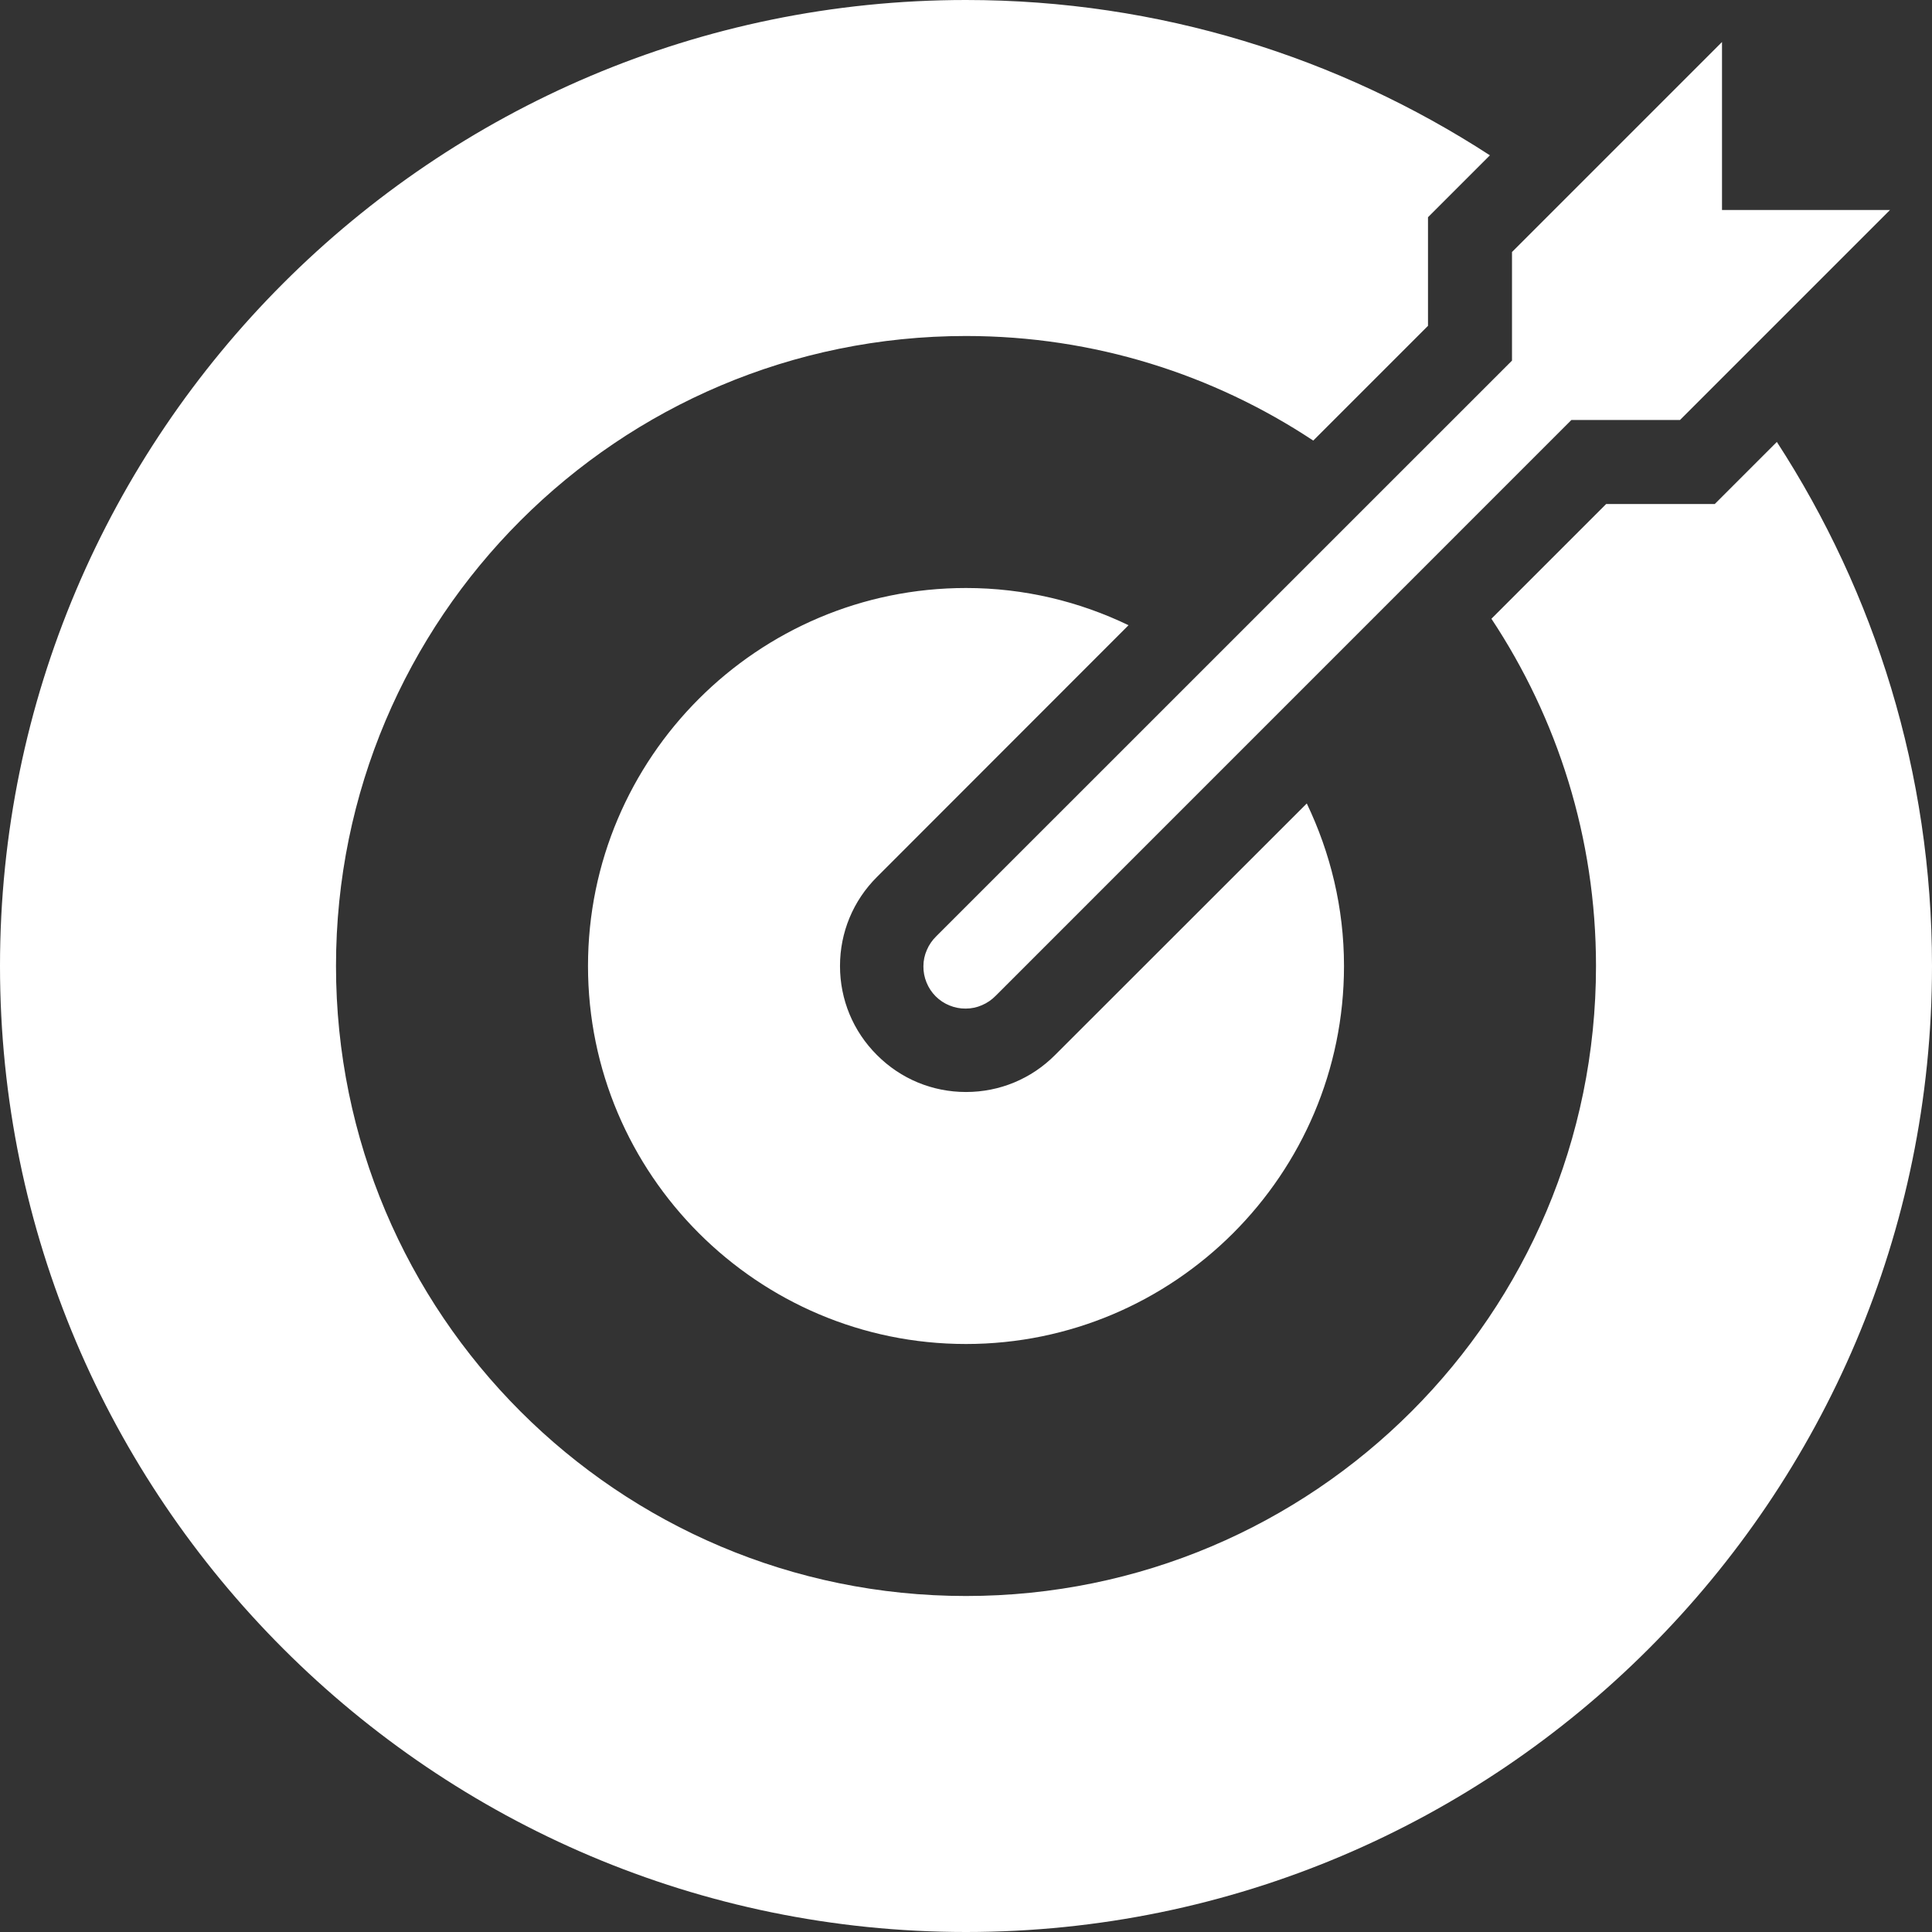 <svg width="23" height="23" viewBox="0 0 23 23" fill="none" xmlns="http://www.w3.org/2000/svg">
<rect x="0" y="0" width="23" height="23" fill="#333333" stroke="none"/>
<path d="M11.5 0C5.159 0 0 5.159 0 11.5C0 17.841 5.159 23 11.5 23C17.841 23 23 17.841 23 11.5C23 9.201 22.32 7.06 21.153 5.261L20.707 5.707L20.414 6H20H19.121L17.755 7.366C18.54 8.552 19 9.972 19 11.5C19 15.642 15.642 19 11.5 19C7.358 19 4 15.642 4 11.5C4 7.358 7.358 4 11.5 4C13.028 4 14.448 4.46 15.634 5.245L17 3.879V3V2.586L17.293 2.293L17.737 1.849C15.939 0.682 13.799 0 11.5 0ZM20.5 0.5L18 3V4.293L11.146 11.146C11.098 11.193 11.06 11.248 11.034 11.309C11.007 11.37 10.993 11.436 10.993 11.502C10.992 11.569 11.005 11.635 11.03 11.696C11.055 11.758 11.092 11.814 11.139 11.861C11.186 11.908 11.242 11.945 11.304 11.97C11.365 11.995 11.431 12.008 11.498 12.007C11.564 12.007 11.63 11.993 11.691 11.966C11.752 11.94 11.807 11.902 11.854 11.854L18.707 5H20L22.5 2.5H20.5V0.5ZM11.5 7C9.019 7 7 9.019 7 11.5C7 13.981 9.019 16 11.5 16C13.981 16 16 13.981 16 11.5C16 10.806 15.838 10.152 15.557 9.565L12.56 12.56C12.277 12.844 11.9 13 11.5 13C11.1 13 10.723 12.844 10.44 12.56C10.156 12.277 10 11.9 10 11.5C10 11.1 10.156 10.723 10.44 10.44L13.435 7.443C12.849 7.161 12.194 7 11.5 7Z" fill="white"/>
</svg>
